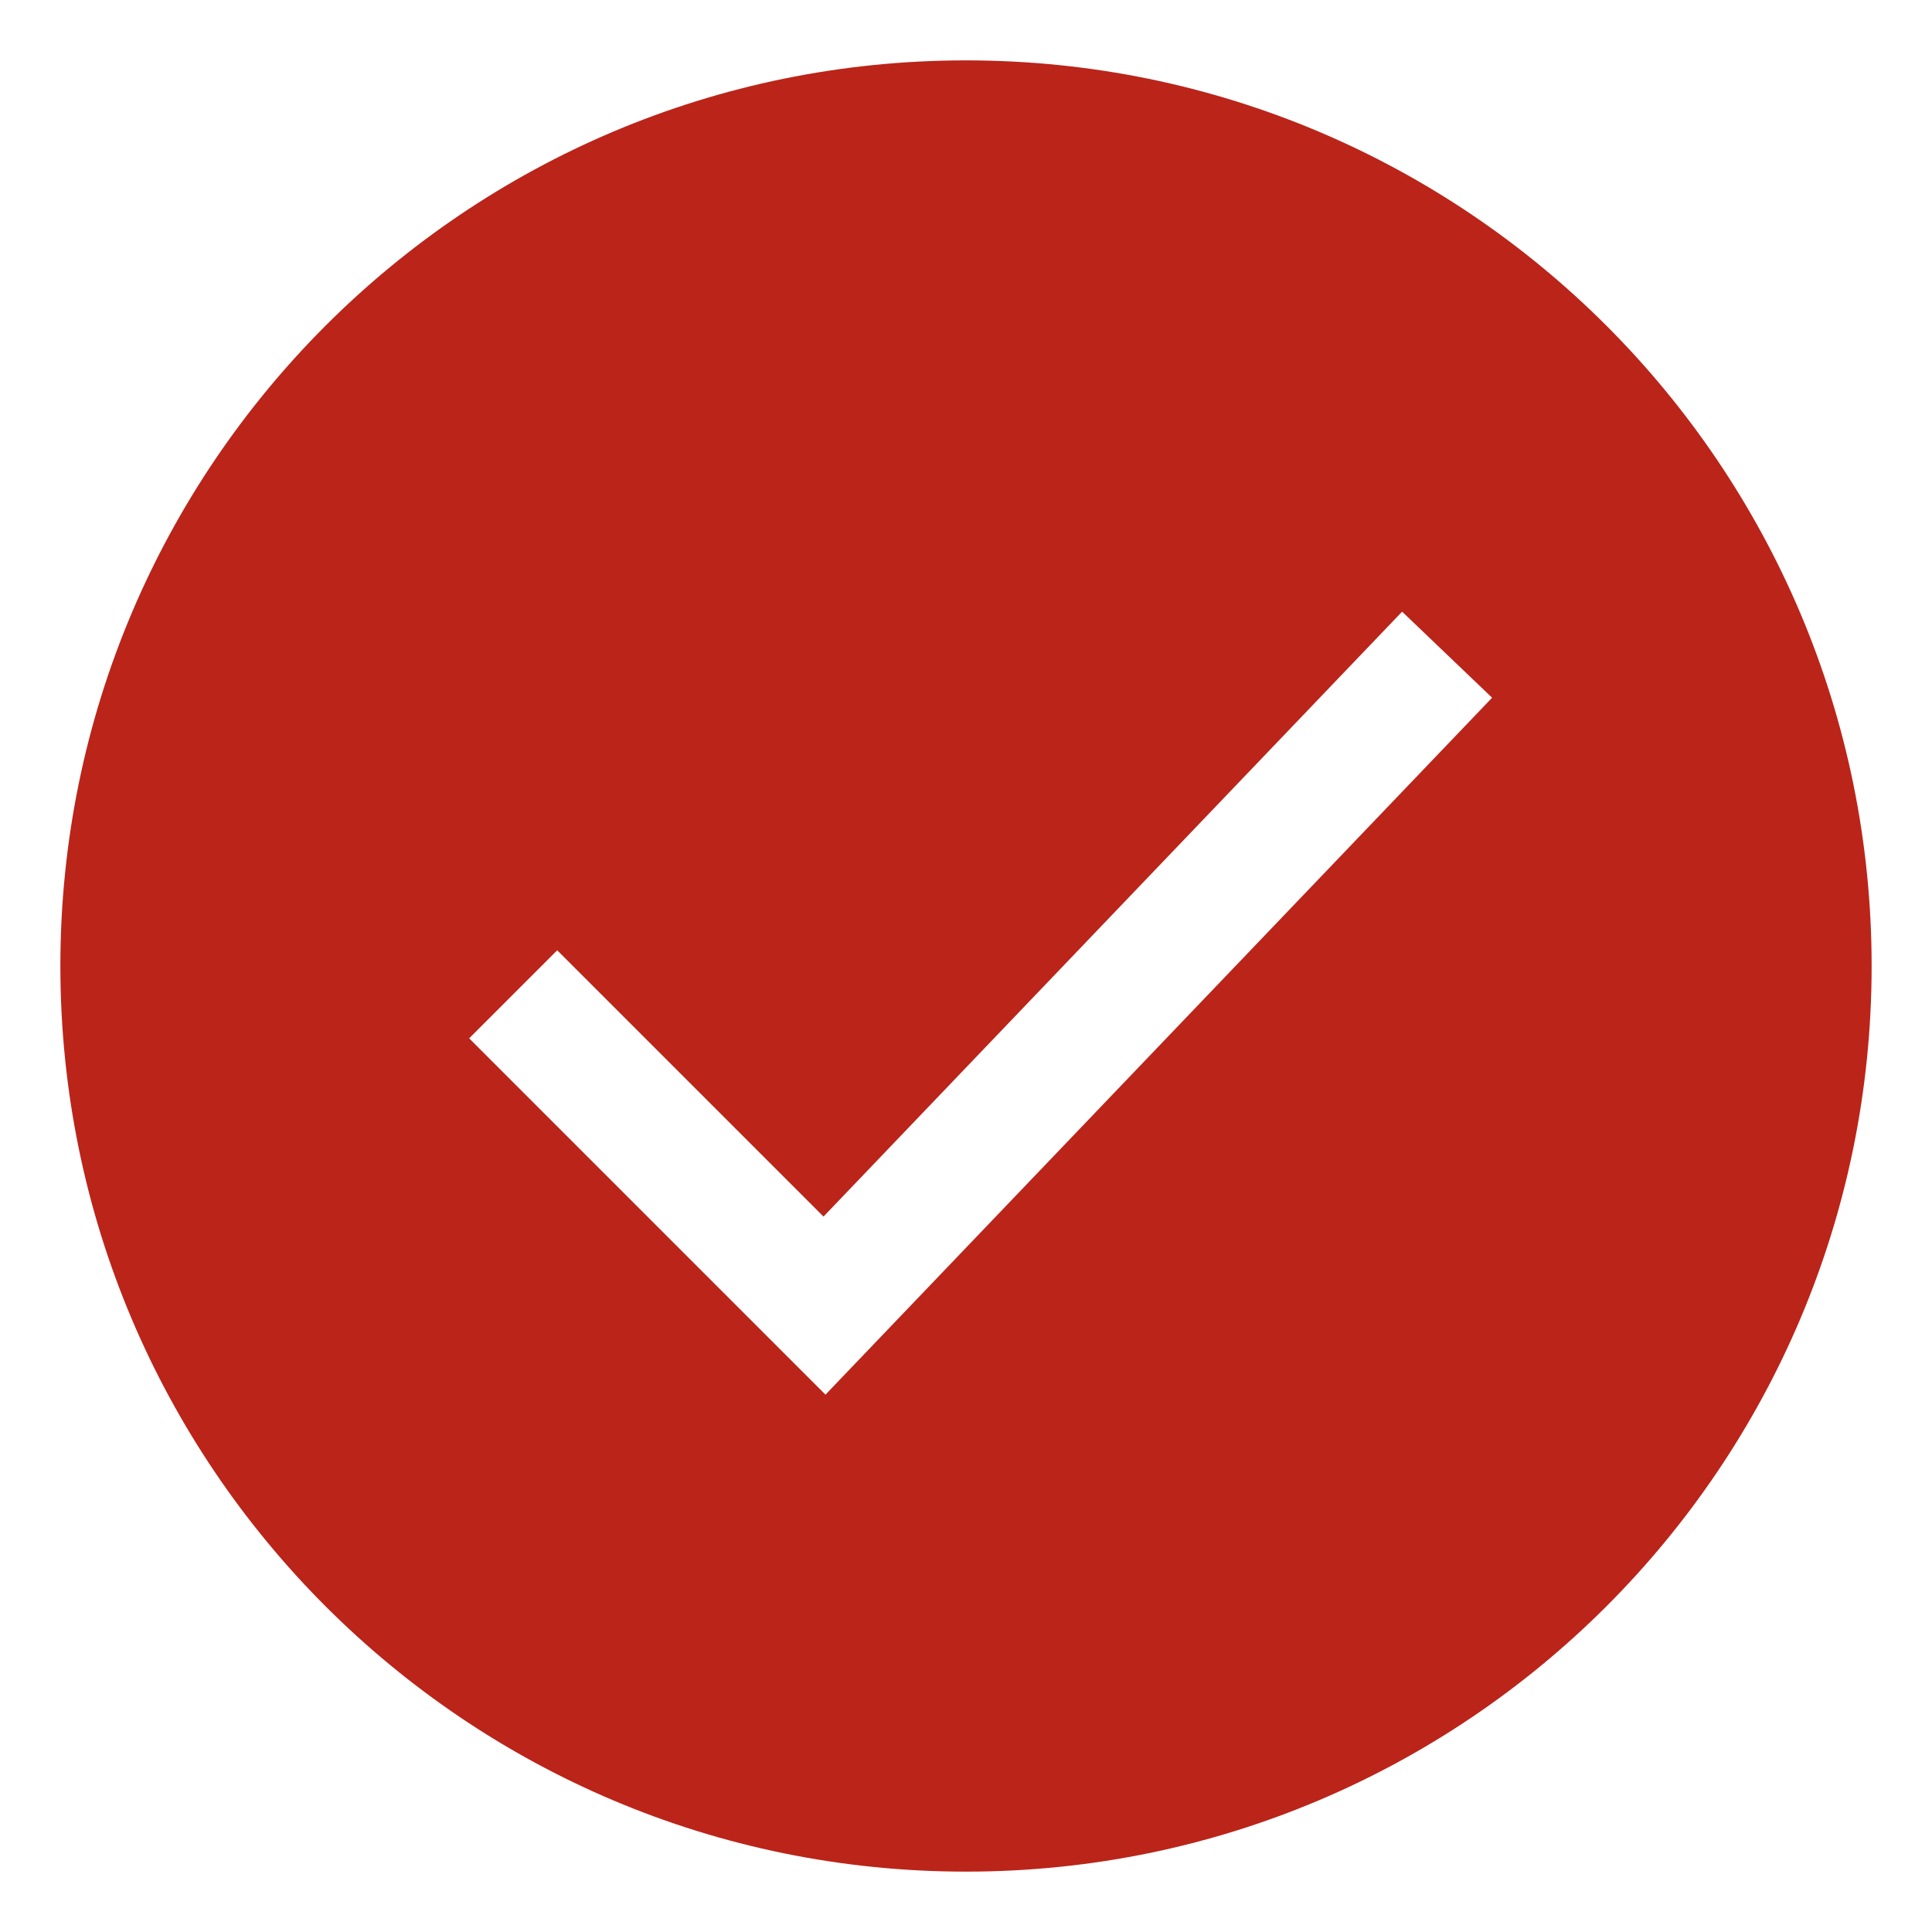 <?xml version="1.0" encoding="UTF-8"?> <svg xmlns="http://www.w3.org/2000/svg" width="113" height="113" viewBox="0 0 113 113" fill="none"><path fill-rule="evenodd" clip-rule="evenodd" d="M56.5 109.469C85.754 109.469 109.469 85.754 109.469 56.5C109.469 27.246 85.754 3.531 56.5 3.531C27.246 3.531 3.531 27.246 3.531 56.5C3.531 85.754 27.246 109.469 56.5 109.469ZM87.271 40.809L82.008 35.775L48.166 71.155L32.591 55.58L27.441 60.73L48.281 81.571L87.271 40.809Z" fill="#BB2419"></path></svg> 